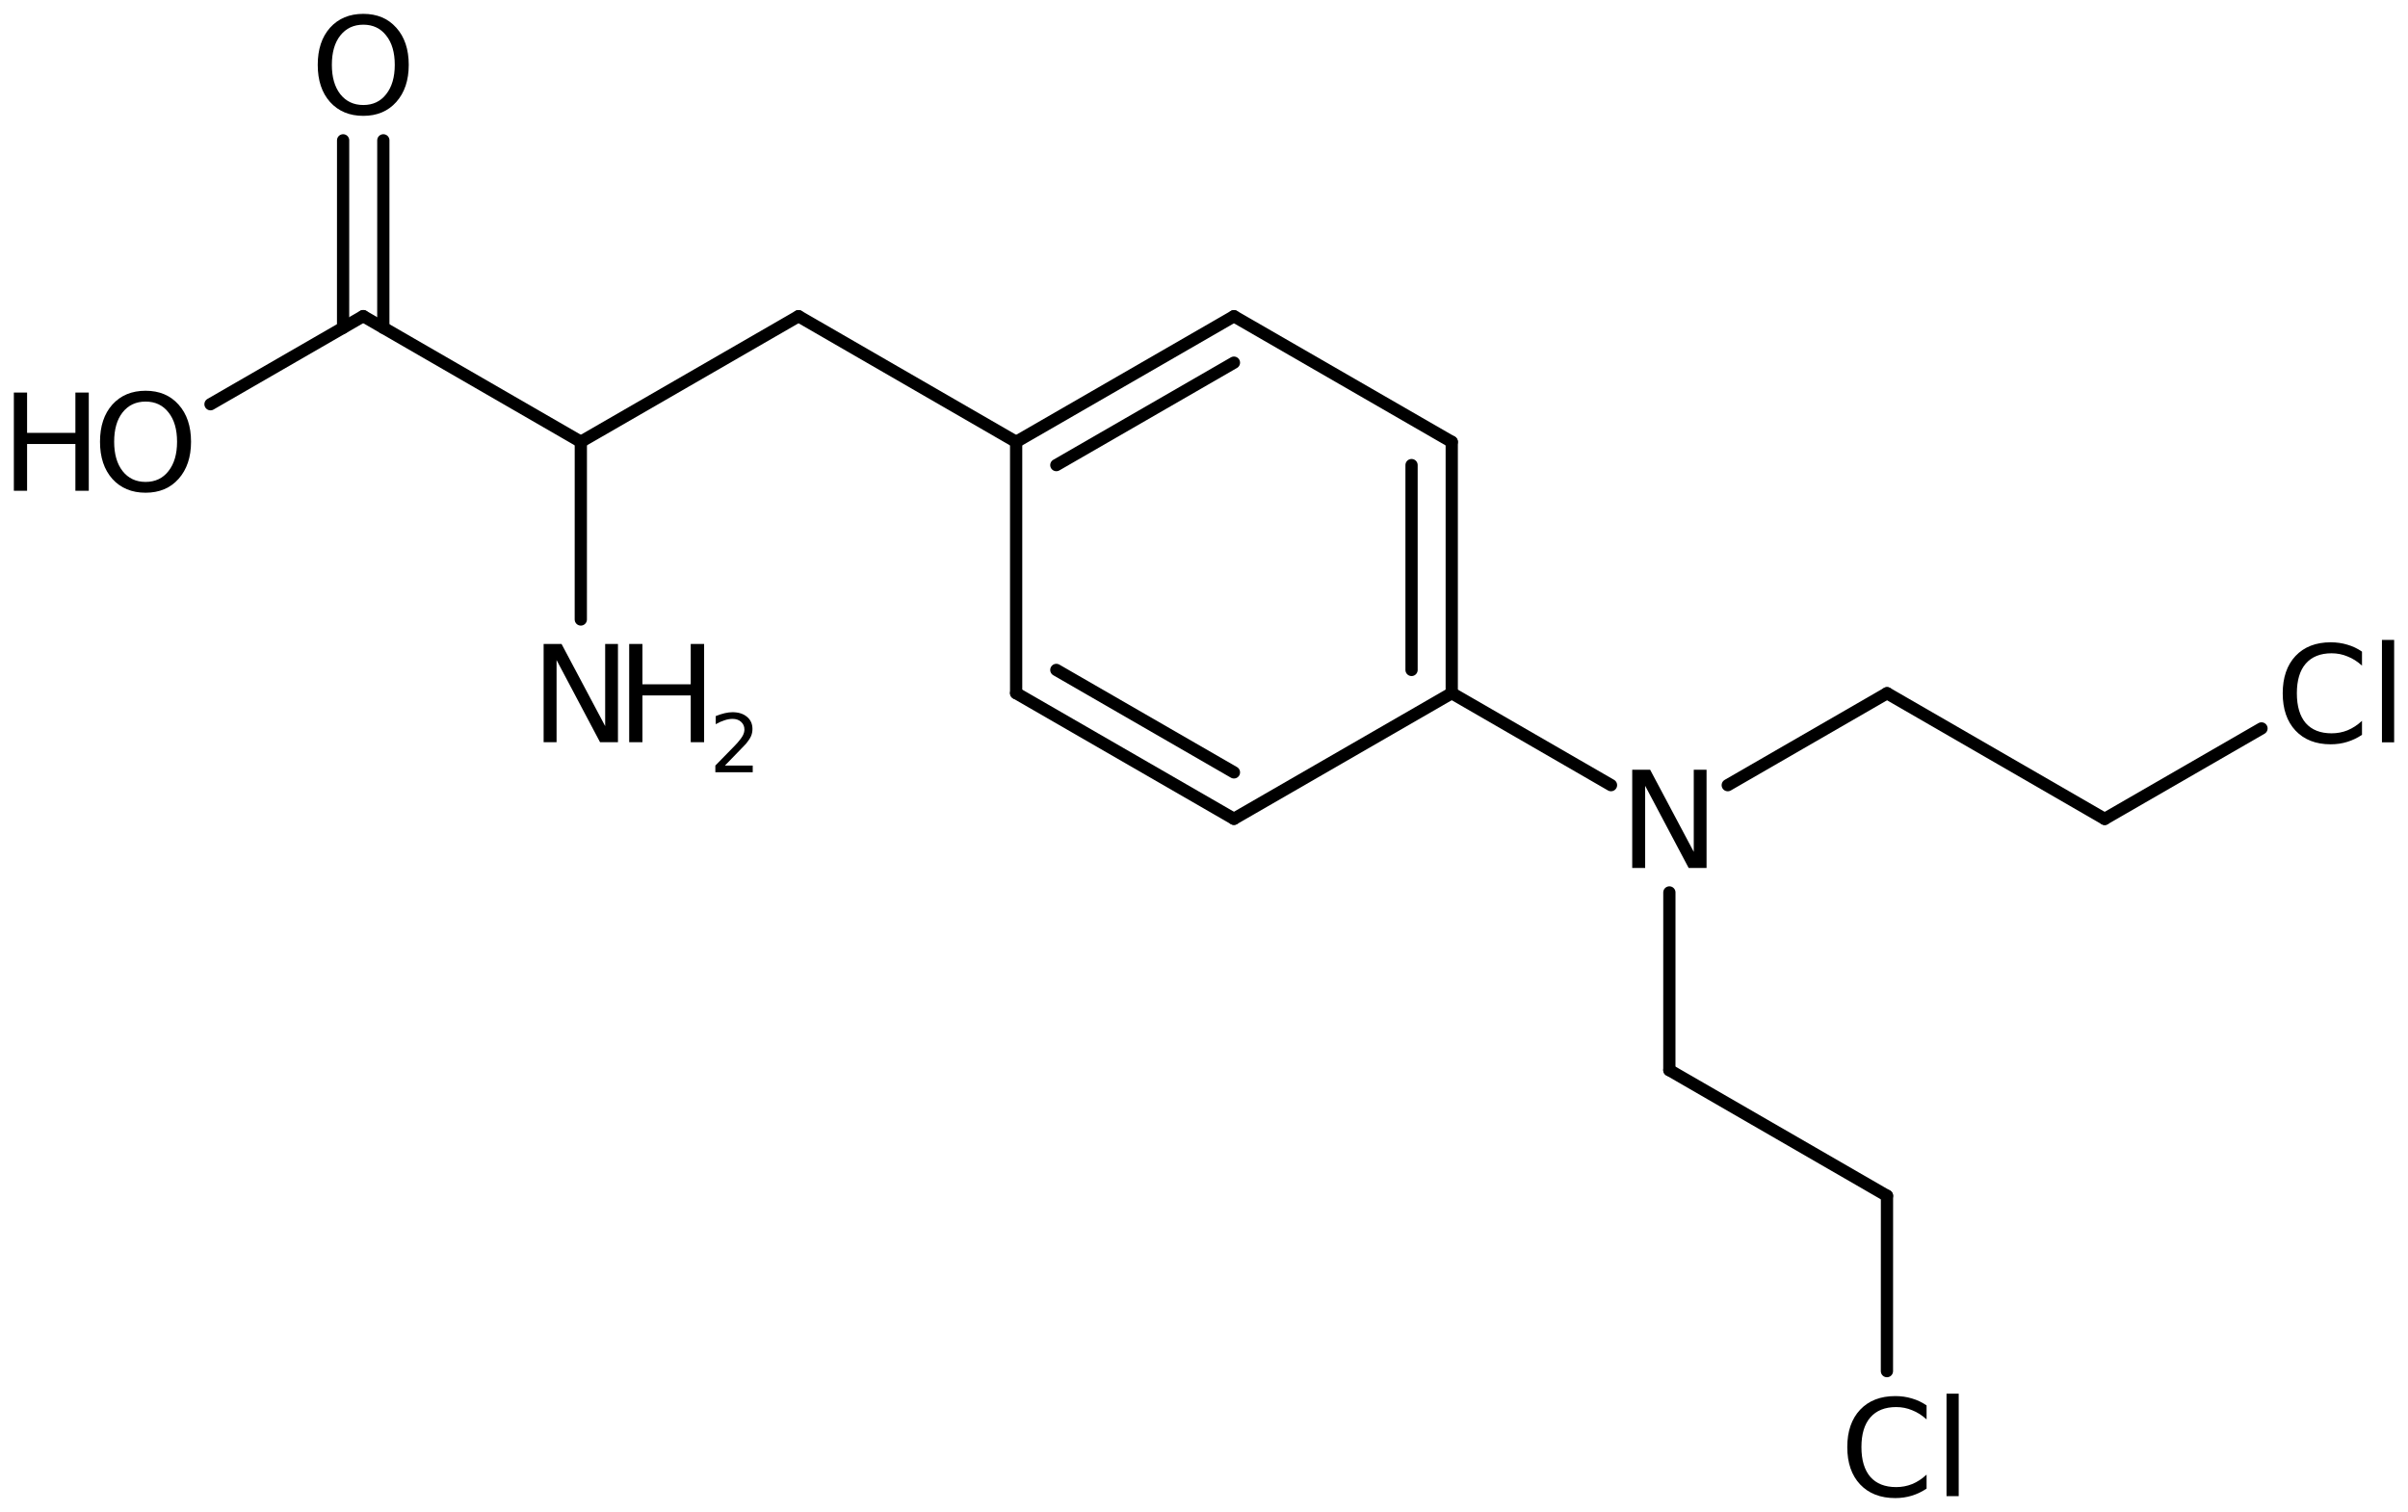 <?xml version='1.0' encoding='UTF-8'?>
<!DOCTYPE svg PUBLIC "-//W3C//DTD SVG 1.1//EN" "http://www.w3.org/Graphics/SVG/1.1/DTD/svg11.dtd">
<svg version='1.2' xmlns='http://www.w3.org/2000/svg' xmlns:xlink='http://www.w3.org/1999/xlink' width='97.347mm' height='61.131mm' viewBox='0 0 97.347 61.131'>
  <desc>Generated by the Chemistry Development Kit (http://github.com/cdk)</desc>
  <g stroke-linecap='round' stroke-linejoin='round' stroke='#000000' stroke-width='.495' fill='#000000'>
    <rect x='.0' y='.0' width='98.0' height='62.0' fill='#FFFFFF' stroke='none'/>
    <g id='mol1' class='mol'>
      <g id='mol1bnd1' class='bond'>
        <line x1='41.079' y1='28.026' x2='49.884' y2='33.106'/>
        <line x1='42.704' y1='27.087' x2='49.884' y2='31.229'/>
      </g>
      <line id='mol1bnd2' class='bond' x1='49.884' y1='33.106' x2='58.689' y2='28.026'/>
      <g id='mol1bnd3' class='bond'>
        <line x1='58.689' y1='28.026' x2='58.689' y2='17.866'/>
        <line x1='57.064' y1='27.087' x2='57.064' y2='18.805'/>
      </g>
      <line id='mol1bnd4' class='bond' x1='58.689' y1='17.866' x2='49.884' y2='12.786'/>
      <g id='mol1bnd5' class='bond'>
        <line x1='49.884' y1='12.786' x2='41.079' y2='17.866'/>
        <line x1='49.884' y1='14.663' x2='42.704' y2='18.805'/>
      </g>
      <line id='mol1bnd6' class='bond' x1='41.079' y1='28.026' x2='41.079' y2='17.866'/>
      <line id='mol1bnd7' class='bond' x1='41.079' y1='17.866' x2='32.281' y2='12.785'/>
      <line id='mol1bnd8' class='bond' x1='32.281' y1='12.785' x2='23.481' y2='17.863'/>
      <line id='mol1bnd9' class='bond' x1='23.481' y1='17.863' x2='14.683' y2='12.782'/>
      <g id='mol1bnd10' class='bond'>
        <line x1='13.87' y1='13.251' x2='13.871' y2='5.674'/>
        <line x1='15.496' y1='13.251' x2='15.497' y2='5.674'/>
      </g>
      <line id='mol1bnd11' class='bond' x1='14.683' y1='12.782' x2='8.51' y2='16.344'/>
      <line id='mol1bnd12' class='bond' x1='23.481' y1='17.863' x2='23.48' y2='25.047'/>
      <line id='mol1bnd13' class='bond' x1='58.689' y1='28.026' x2='65.127' y2='31.745'/>
      <line id='mol1bnd14' class='bond' x1='69.847' y1='31.746' x2='76.287' y2='28.029'/>
      <line id='mol1bnd15' class='bond' x1='76.287' y1='28.029' x2='85.085' y2='33.11'/>
      <line id='mol1bnd16' class='bond' x1='85.085' y1='33.11' x2='91.424' y2='29.452'/>
      <line id='mol1bnd17' class='bond' x1='67.487' y1='36.084' x2='67.486' y2='43.268'/>
      <line id='mol1bnd18' class='bond' x1='67.486' y1='43.268' x2='76.284' y2='48.349'/>
      <line id='mol1bnd19' class='bond' x1='76.284' y1='48.349' x2='76.282' y2='55.438'/>
      <path id='mol1atm10' class='atom' d='M14.688 .998q-.584 -.0 -.931 .438q-.341 .432 -.341 1.186q.0 .748 .341 1.186q.347 .438 .931 .438q.584 -.0 .924 -.438q.347 -.438 .347 -1.186q-.0 -.754 -.347 -1.186q-.34 -.438 -.924 -.438zM14.688 .56q.833 -.0 1.332 .56q.504 .559 .504 1.502q.0 .937 -.504 1.502q-.499 .56 -1.332 .56q-.84 -.0 -1.345 -.56q-.498 -.559 -.498 -1.502q-.0 -.943 .498 -1.502q.505 -.56 1.345 -.56z' stroke='none'/>
      <g id='mol1atm11' class='atom'>
        <path d='M5.886 16.237q-.584 -.0 -.93 .437q-.341 .432 -.341 1.187q.0 .748 .341 1.186q.346 .438 .93 .438q.584 -.0 .925 -.438q.347 -.438 .347 -1.186q-.0 -.755 -.347 -1.187q-.341 -.437 -.925 -.437zM5.886 15.799q.834 -.0 1.332 .559q.505 .56 .505 1.503q.0 .936 -.505 1.502q-.498 .559 -1.332 .559q-.839 .0 -1.344 -.559q-.499 -.56 -.499 -1.502q.0 -.943 .499 -1.503q.505 -.559 1.344 -.559z' stroke='none'/>
        <path d='M.56 15.872h.535v1.63h1.953v-1.63h.541v3.971h-.541v-1.891h-1.953v1.891h-.535v-3.971z' stroke='none'/>
      </g>
      <g id='mol1atm12' class='atom'>
        <path d='M21.977 26.037h.724l1.764 3.321v-3.321h.517v3.972h-.724l-1.758 -3.321v3.321h-.523v-3.972z' stroke='none'/>
        <path d='M25.436 26.037h.535v1.631h1.953v-1.631h.541v3.972h-.541v-1.891h-1.953v1.891h-.535v-3.972z' stroke='none'/>
        <path d='M29.306 30.953h1.124v.27h-1.511v-.27q.183 -.19 .5 -.511q.318 -.321 .398 -.413q.153 -.175 .215 -.295q.062 -.121 .062 -.238q.0 -.189 -.135 -.31q-.131 -.12 -.346 -.12q-.15 -.0 -.318 .055q-.168 .051 -.361 .16v-.328q.193 -.077 .361 -.117q.172 -.04 .314 -.04q.369 -.0 .588 .186q.222 .182 .222 .493q.0 .149 -.054 .281q-.055 .131 -.201 .31q-.04 .044 -.256 .266q-.211 .223 -.602 .621z' stroke='none'/>
      </g>
      <path id='mol1atm13' class='atom' d='M65.985 31.122h.724l1.764 3.321v-3.321h.517v3.971h-.724l-1.758 -3.321v3.321h-.523v-3.971z' stroke='none'/>
      <path id='mol1atm16' class='atom' d='M95.487 26.347v.566q-.273 -.25 -.584 -.371q-.304 -.128 -.644 -.128q-.682 -.0 -1.047 .42q-.358 .413 -.358 1.198q-.0 .784 .358 1.204q.365 .414 1.047 .414q.34 -.0 .644 -.122q.311 -.128 .584 -.383v.566q-.28 .188 -.596 .285q-.316 .098 -.669 .098q-.9 -.0 -1.423 -.554q-.517 -.553 -.517 -1.508q-.0 -.955 .517 -1.509q.523 -.553 1.423 -.553q.359 -.0 .675 .097q.317 .091 .59 .28zM96.294 25.873h.493v4.142h-.493v-4.142z' stroke='none'/>
      <path id='mol1atm19' class='atom' d='M77.885 56.824v.566q-.274 -.25 -.584 -.371q-.304 -.128 -.645 -.128q-.681 .0 -1.046 .42q-.359 .413 -.359 1.198q.0 .785 .359 1.204q.365 .414 1.046 .414q.341 -.0 .645 -.122q.31 -.127 .584 -.383v.566q-.28 .188 -.596 .286q-.317 .097 -.669 .097q-.901 -.0 -1.424 -.554q-.517 -.553 -.517 -1.508q.0 -.955 .517 -1.508q.523 -.554 1.424 -.554q.358 .0 .675 .097q.316 .092 .59 .28zM78.691 56.35h.493v4.142h-.493v-4.142z' stroke='none'/>
    </g>
  </g>
</svg>

